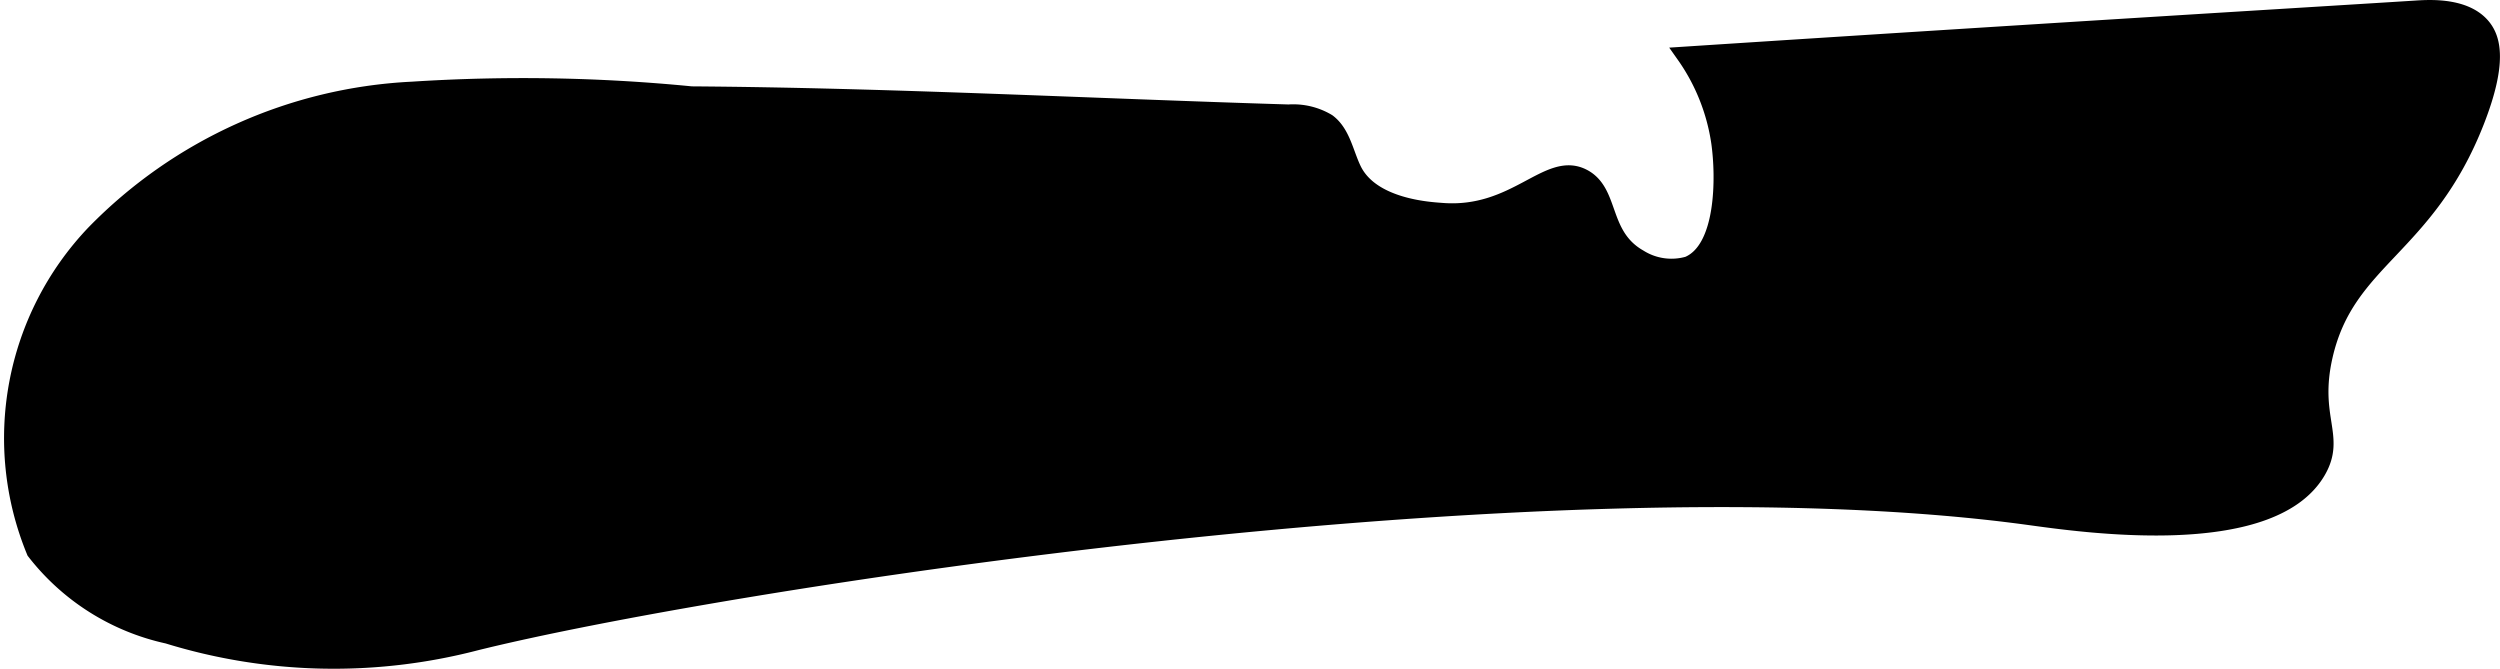 <?xml version="1.0" encoding="UTF-8"?>
<svg xmlns="http://www.w3.org/2000/svg"
     version="1.1"
     width="7.885mm"
     height="2.11mm"
     viewBox="0 0 22.351 5.981">
   <defs>
      <style type="text/css"><![CDATA[
      .a {
        stroke: #000;
        stroke-miterlimit: 10;
        stroke-width: 0.15px;
      }
    ]]></style>
   </defs>
   <path class="a"
         d="M.844,2.086A2.655,2.655,0,0,0,.312,4.93a2.06,2.06,0,0,0,1.188.75,5.032,5.032,0,0,0,2.75.062c2.104-.524,9.566-1.71,13.875-1.125.464.063,2.172.32,2.594-.406.181-.311-.066-.473.062-1.031.2-.87.91-.958,1.356-2.098.207-.53.142-.734.061-.837-.153-.194-.478-.173-.601-.165C20.826.129,18.381.276,15.062.492a1.81,1.81,0,0,1,.312.781c.044.311.047.956-.281,1.094a.543.543,0,0,1-.438-.062c-.35-.199-.246-.584-.5-.719-.314-.167-.601.355-1.264.303-.101-.008-.63-.033-.794-.372-.071-.147-.098-.328-.228-.425a.598.598,0,0,0-.348-.083C9.742.955,7.962.86,6.181.847A15.394,15.394,0,0,0,3.687.805,4.26,4.26,0,0,0,.844,2.086Z"/>
</svg>
